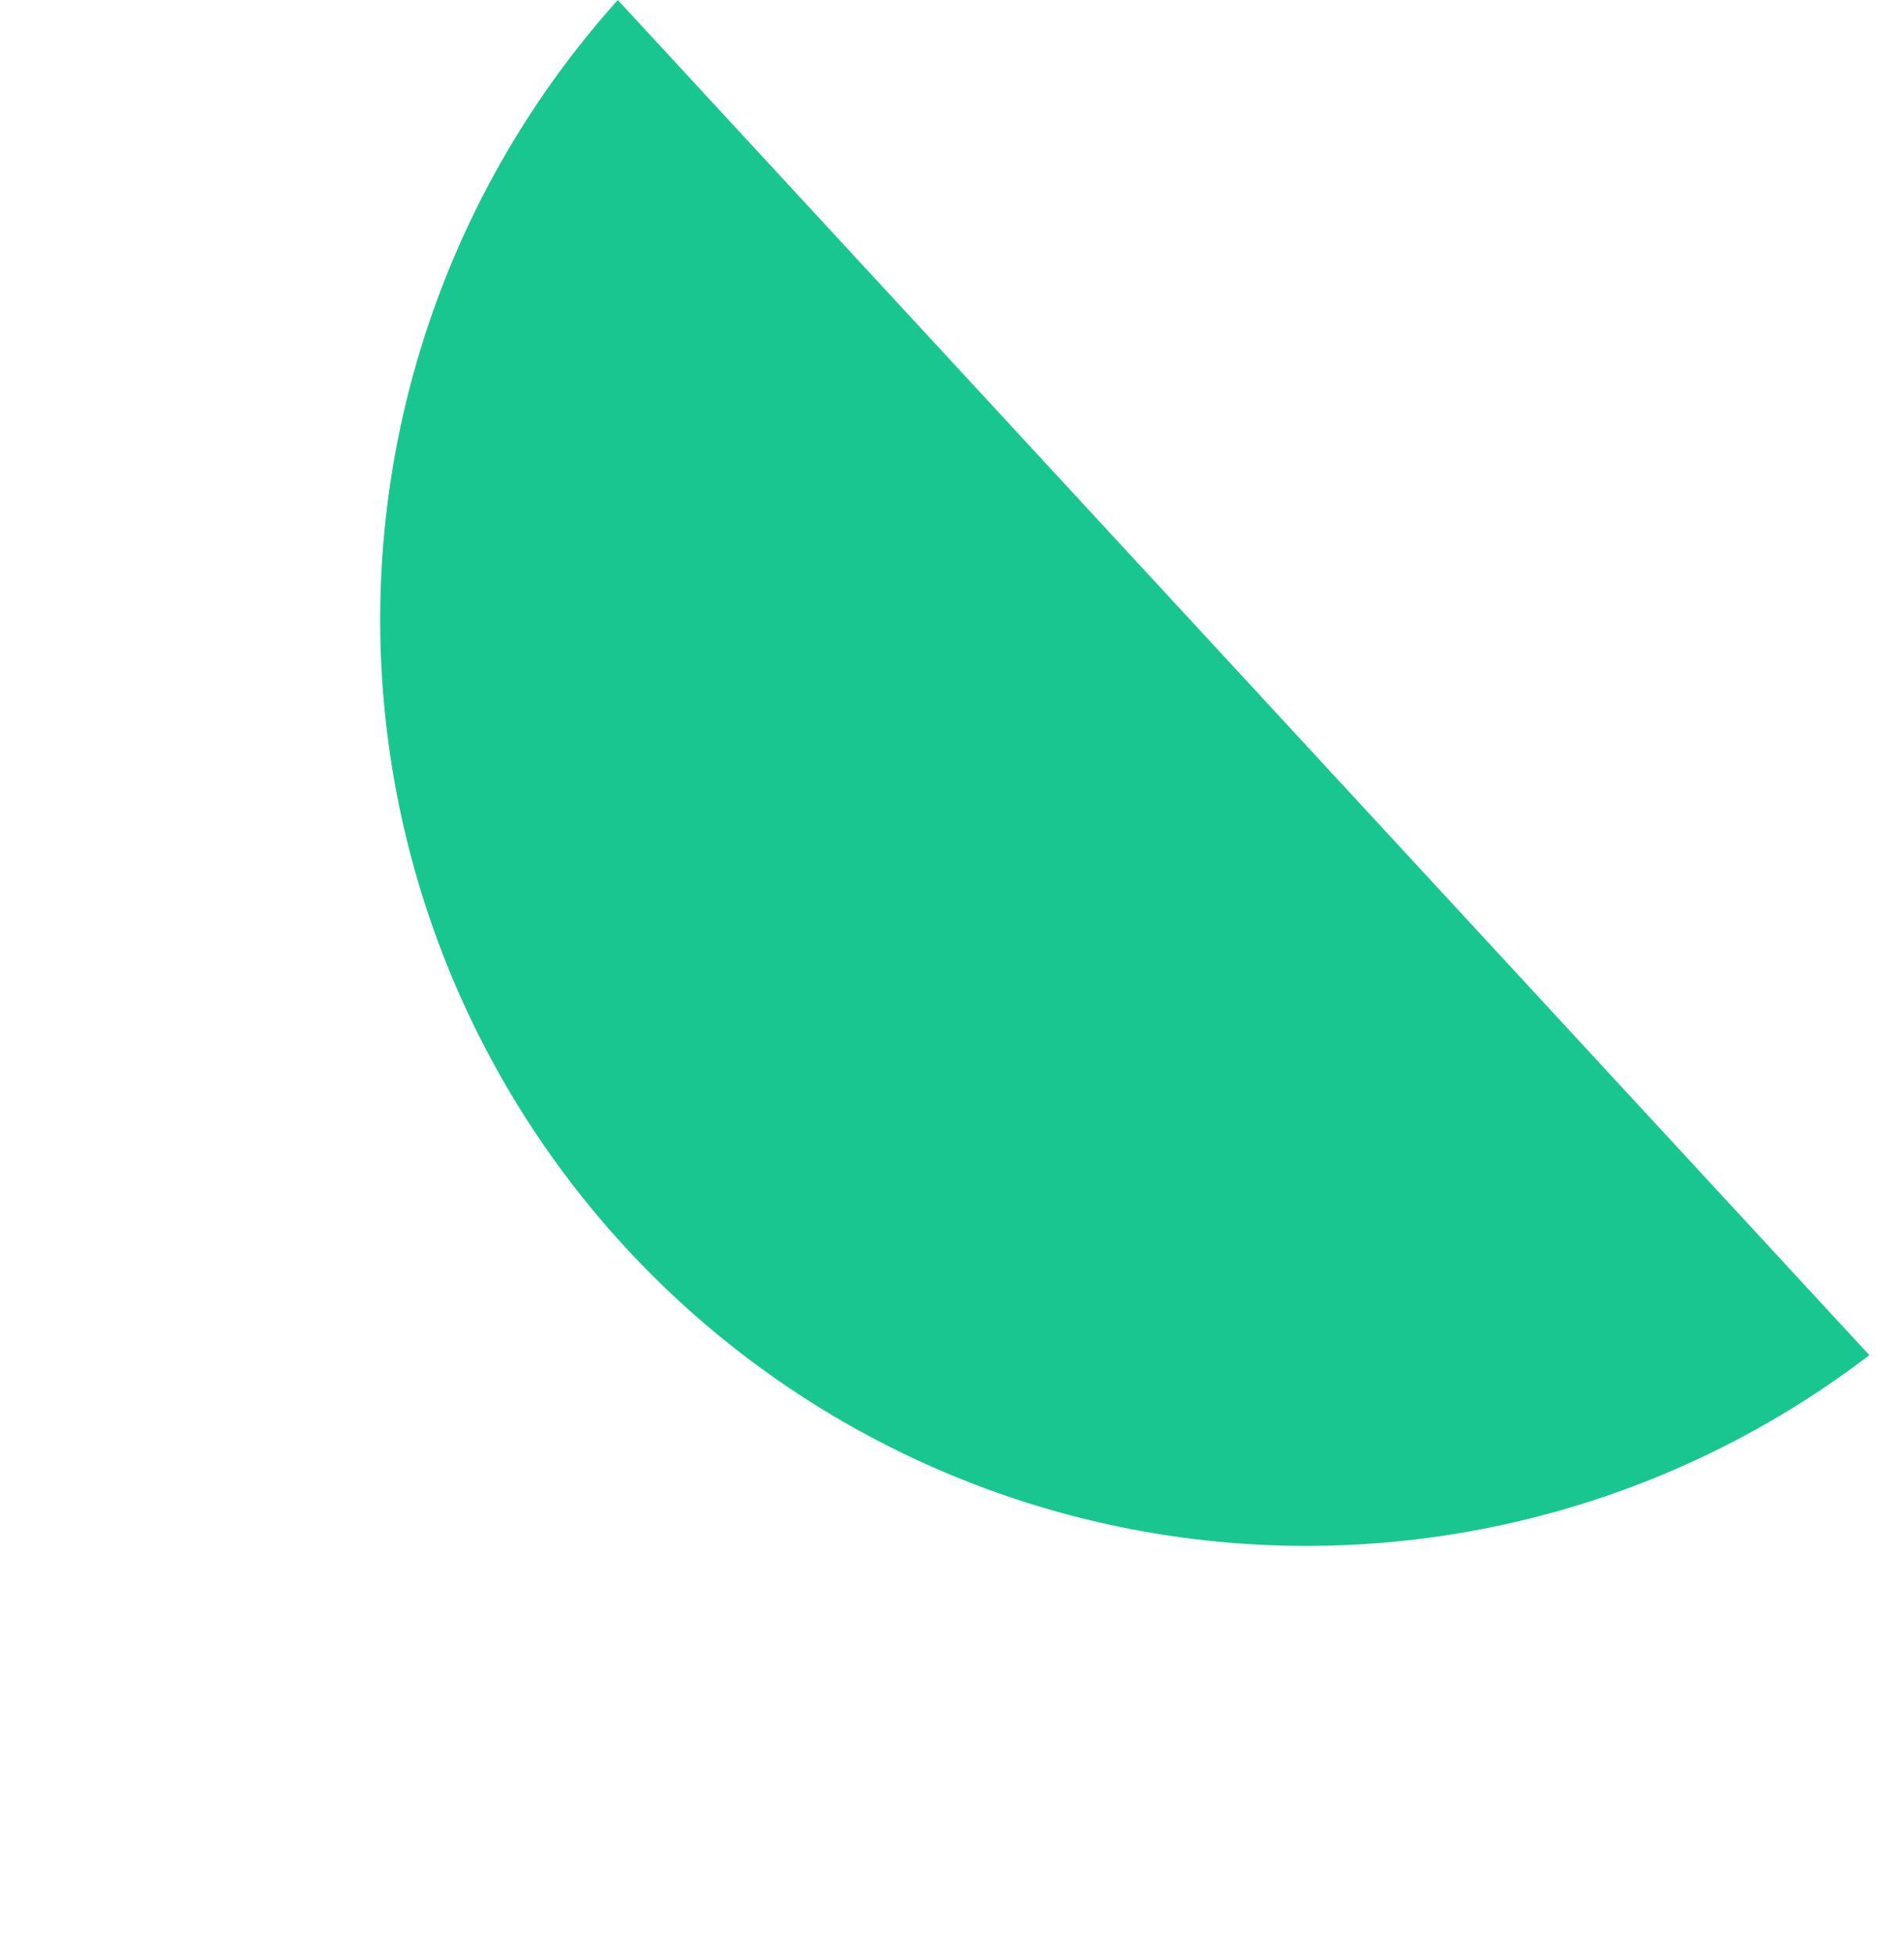 <svg width="39" height="40" viewBox="0 0 39 40" fill="none" xmlns="http://www.w3.org/2000/svg">
<g clip-path="url(#clip0_853_196)">
<path d="M12.655 0.001L38.29 27.754C34.536 30.628 29.843 31.996 25.132 31.591C20.422 31.185 16.032 29.035 12.824 25.562C9.615 22.089 7.82 17.543 7.788 12.814C7.757 8.086 9.493 3.517 12.655 0.001Z" fill="#1AC68F"/>
</g>
<defs>
<clipPath id="clip0_853_196">
<rect width="17.23" height="37.781" fill="white" transform="translate(0 11.691) rotate(-42.729)"/>
</clipPath>
</defs>
</svg>
